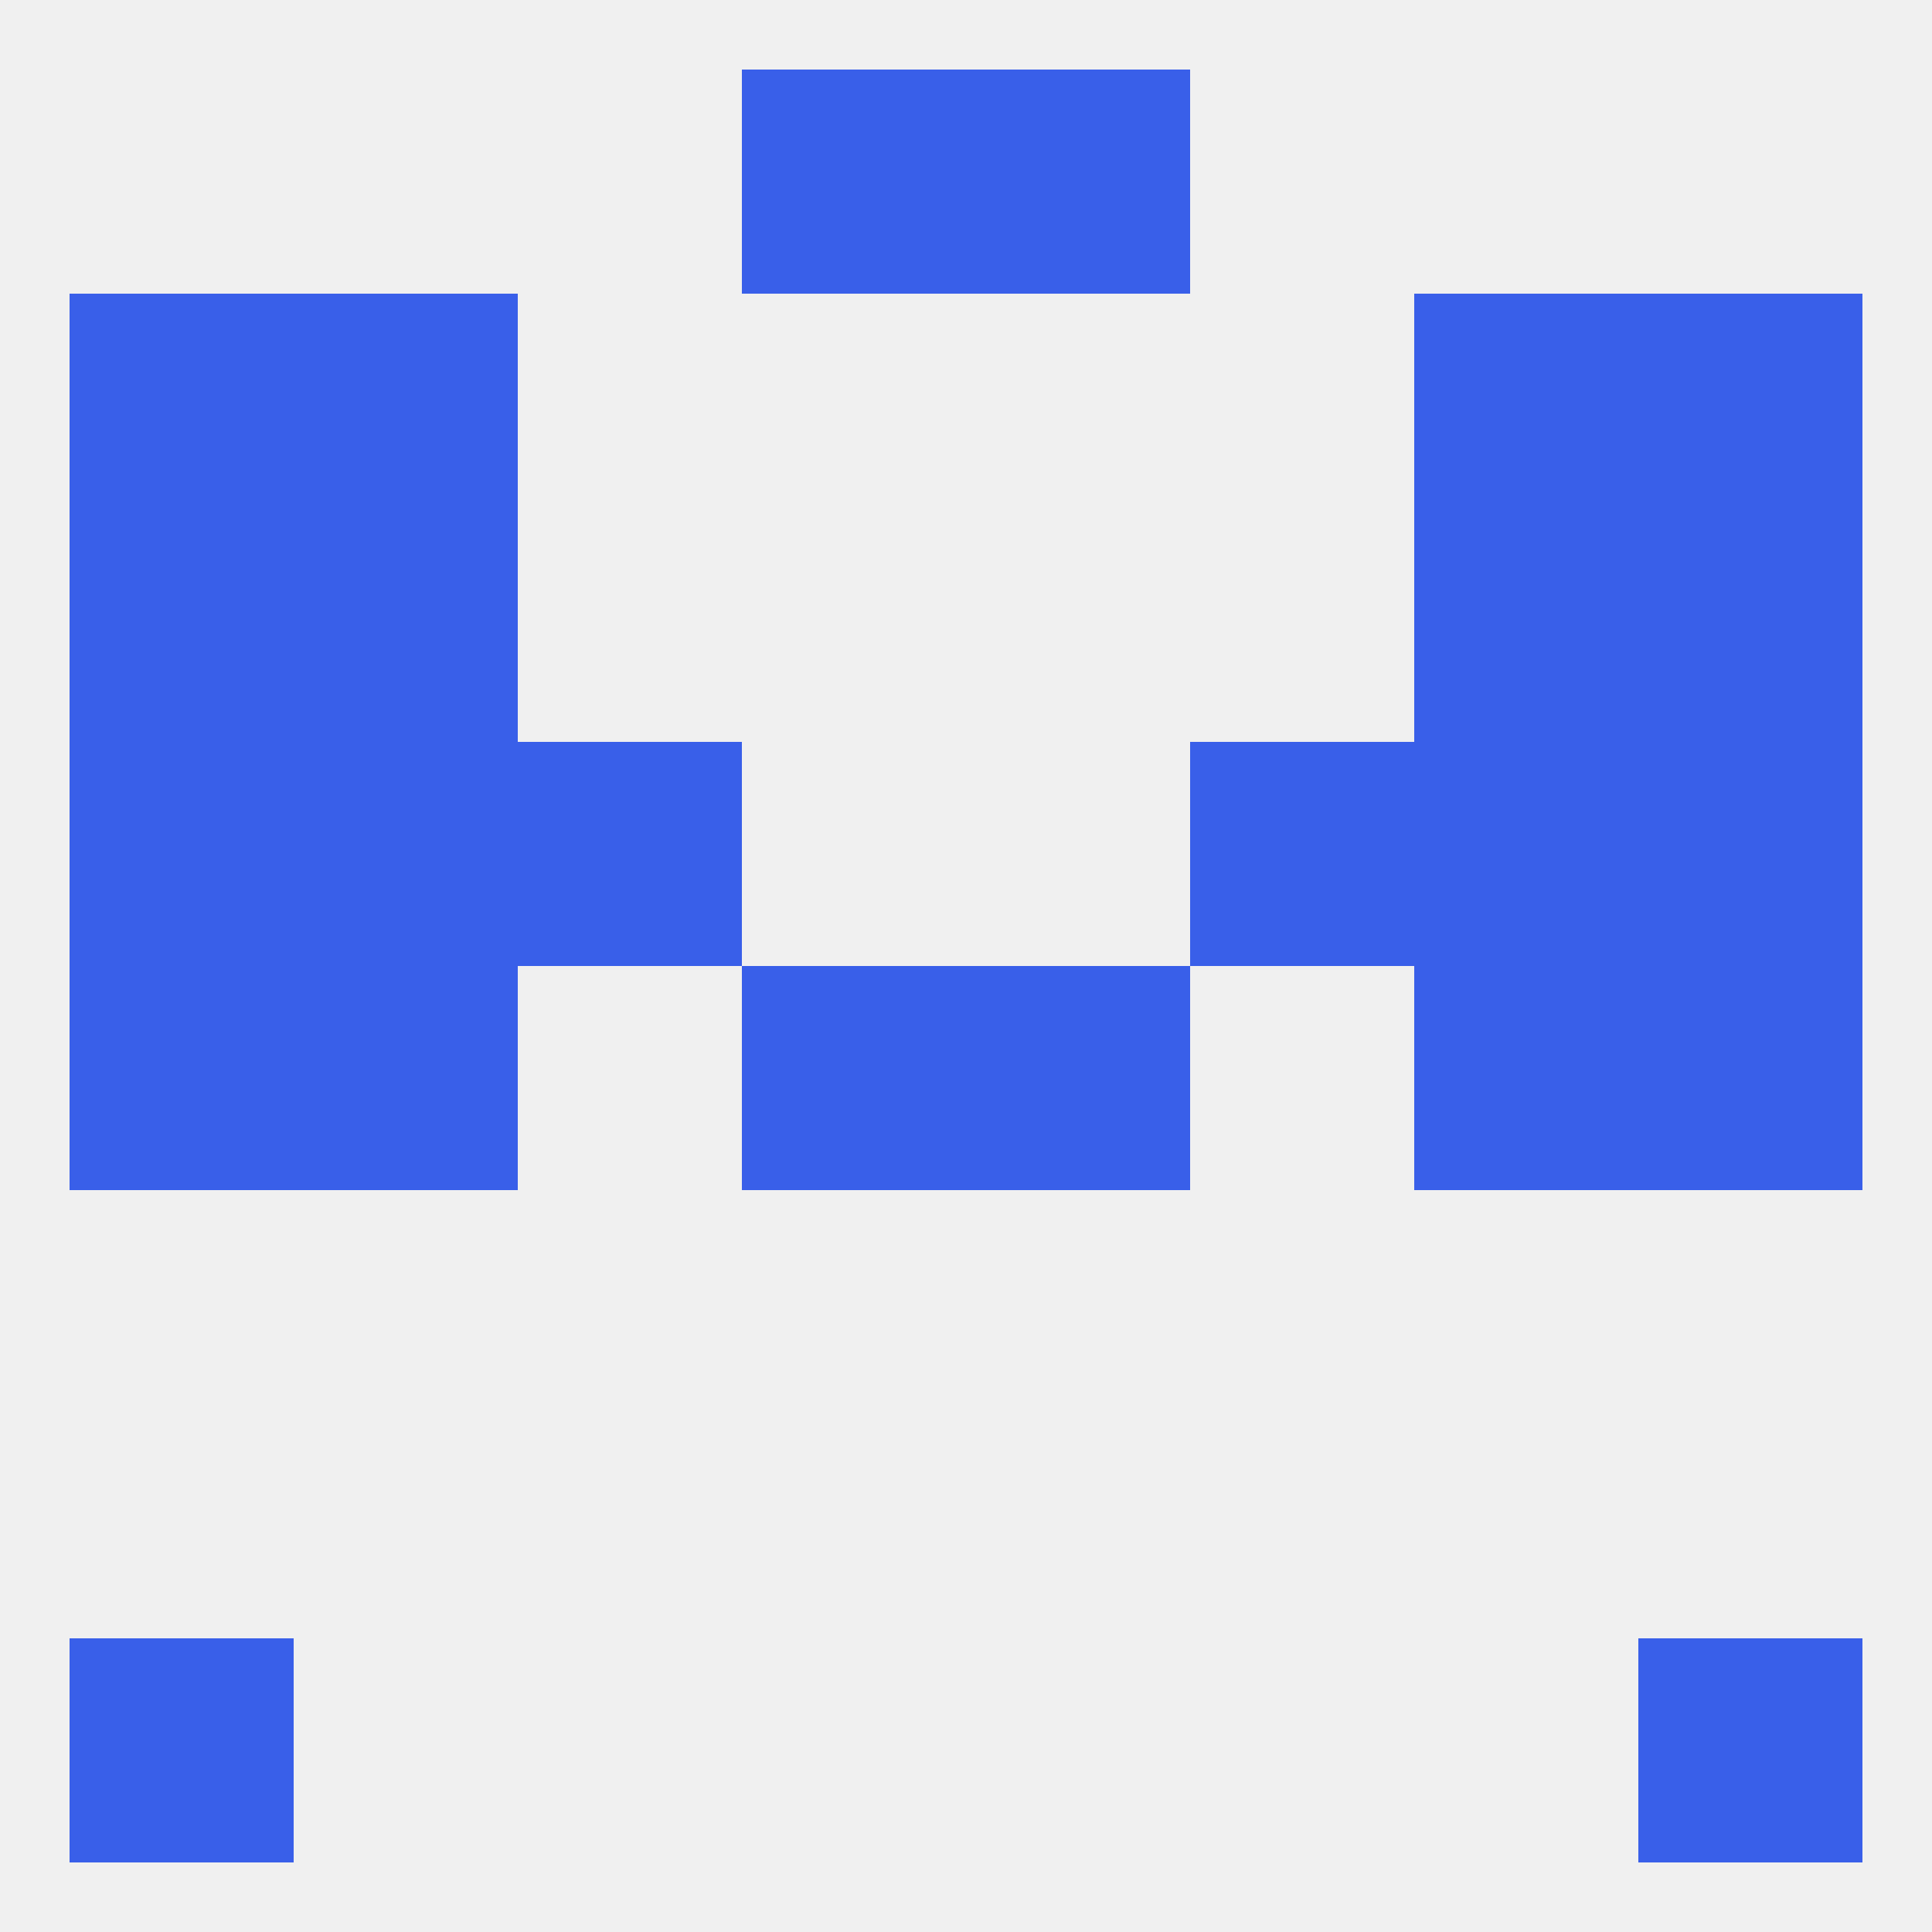
<!--   <?xml version="1.0"?> -->
<svg version="1.1" baseprofile="full" xmlns="http://www.w3.org/2000/svg" xmlns:xlink="http://www.w3.org/1999/xlink" xmlns:ev="http://www.w3.org/2001/xml-events" width="250" height="250" viewBox="0 0 250 250" >
	<rect width="100%" height="100%" fill="rgba(240,240,240,255)"/>

	<rect x="38" y="125" width="29" height="29" fill="rgba(57,95,233,255)"/>
	<rect x="183" y="125" width="29" height="29" fill="rgba(57,95,233,255)"/>
	<rect x="9" y="125" width="29" height="29" fill="rgba(57,95,233,255)"/>
	<rect x="212" y="125" width="29" height="29" fill="rgba(57,95,233,255)"/>
	<rect x="96" y="125" width="29" height="29" fill="rgba(57,95,233,255)"/>
	<rect x="125" y="125" width="29" height="29" fill="rgba(57,95,233,255)"/>
	<rect x="9" y="96" width="29" height="29" fill="rgba(57,95,233,255)"/>
	<rect x="212" y="96" width="29" height="29" fill="rgba(57,95,233,255)"/>
	<rect x="38" y="96" width="29" height="29" fill="rgba(57,95,233,255)"/>
	<rect x="183" y="96" width="29" height="29" fill="rgba(57,95,233,255)"/>
	<rect x="67" y="96" width="29" height="29" fill="rgba(57,95,233,255)"/>
	<rect x="154" y="96" width="29" height="29" fill="rgba(57,95,233,255)"/>
	<rect x="38" y="67" width="29" height="29" fill="rgba(57,95,233,255)"/>
	<rect x="183" y="67" width="29" height="29" fill="rgba(57,95,233,255)"/>
	<rect x="9" y="67" width="29" height="29" fill="rgba(57,95,233,255)"/>
	<rect x="212" y="67" width="29" height="29" fill="rgba(57,95,233,255)"/>
	<rect x="212" y="38" width="29" height="29" fill="rgba(57,95,233,255)"/>
	<rect x="38" y="38" width="29" height="29" fill="rgba(57,95,233,255)"/>
	<rect x="183" y="38" width="29" height="29" fill="rgba(57,95,233,255)"/>
	<rect x="9" y="38" width="29" height="29" fill="rgba(57,95,233,255)"/>
	<rect x="96" y="9" width="29" height="29" fill="rgba(57,95,233,255)"/>
	<rect x="125" y="9" width="29" height="29" fill="rgba(57,95,233,255)"/>
	<rect x="9" y="212" width="29" height="29" fill="rgba(57,95,233,255)"/>
	<rect x="212" y="212" width="29" height="29" fill="rgba(57,95,233,255)"/>
</svg>